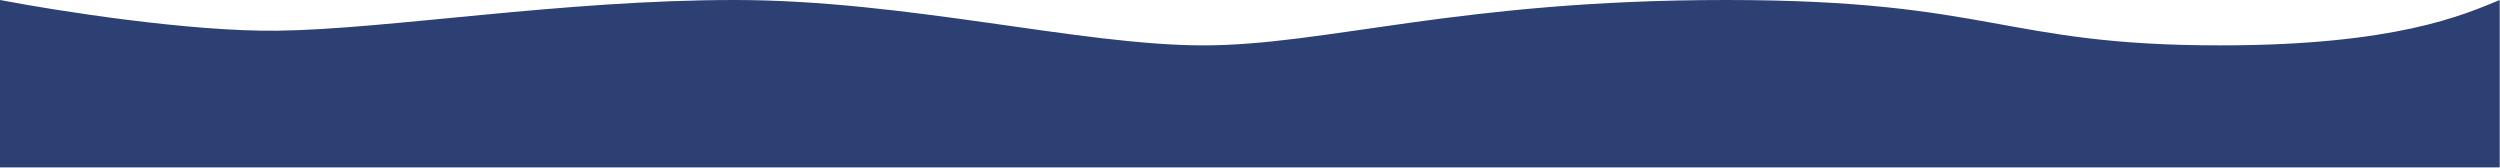 <?xml version="1.0" encoding="UTF-8"?> <svg xmlns="http://www.w3.org/2000/svg" width="4518" height="303" viewBox="0 0 4518 303" fill="none"> <path d="M501.5 55.5C342.7 57.5 101 19.333 0 0L0 302.5L4517.5 302.5V0C4451.17 27.333 4328.5 82 4012.5 82C3617.5 82 3602 0 3119 0C2636 0 2396.5 82 2174.5 82C1952.5 82 1638 0 1327.5 0C1017 0 700 53 501.5 55.5Z" fill="#2D4073"></path> </svg> 